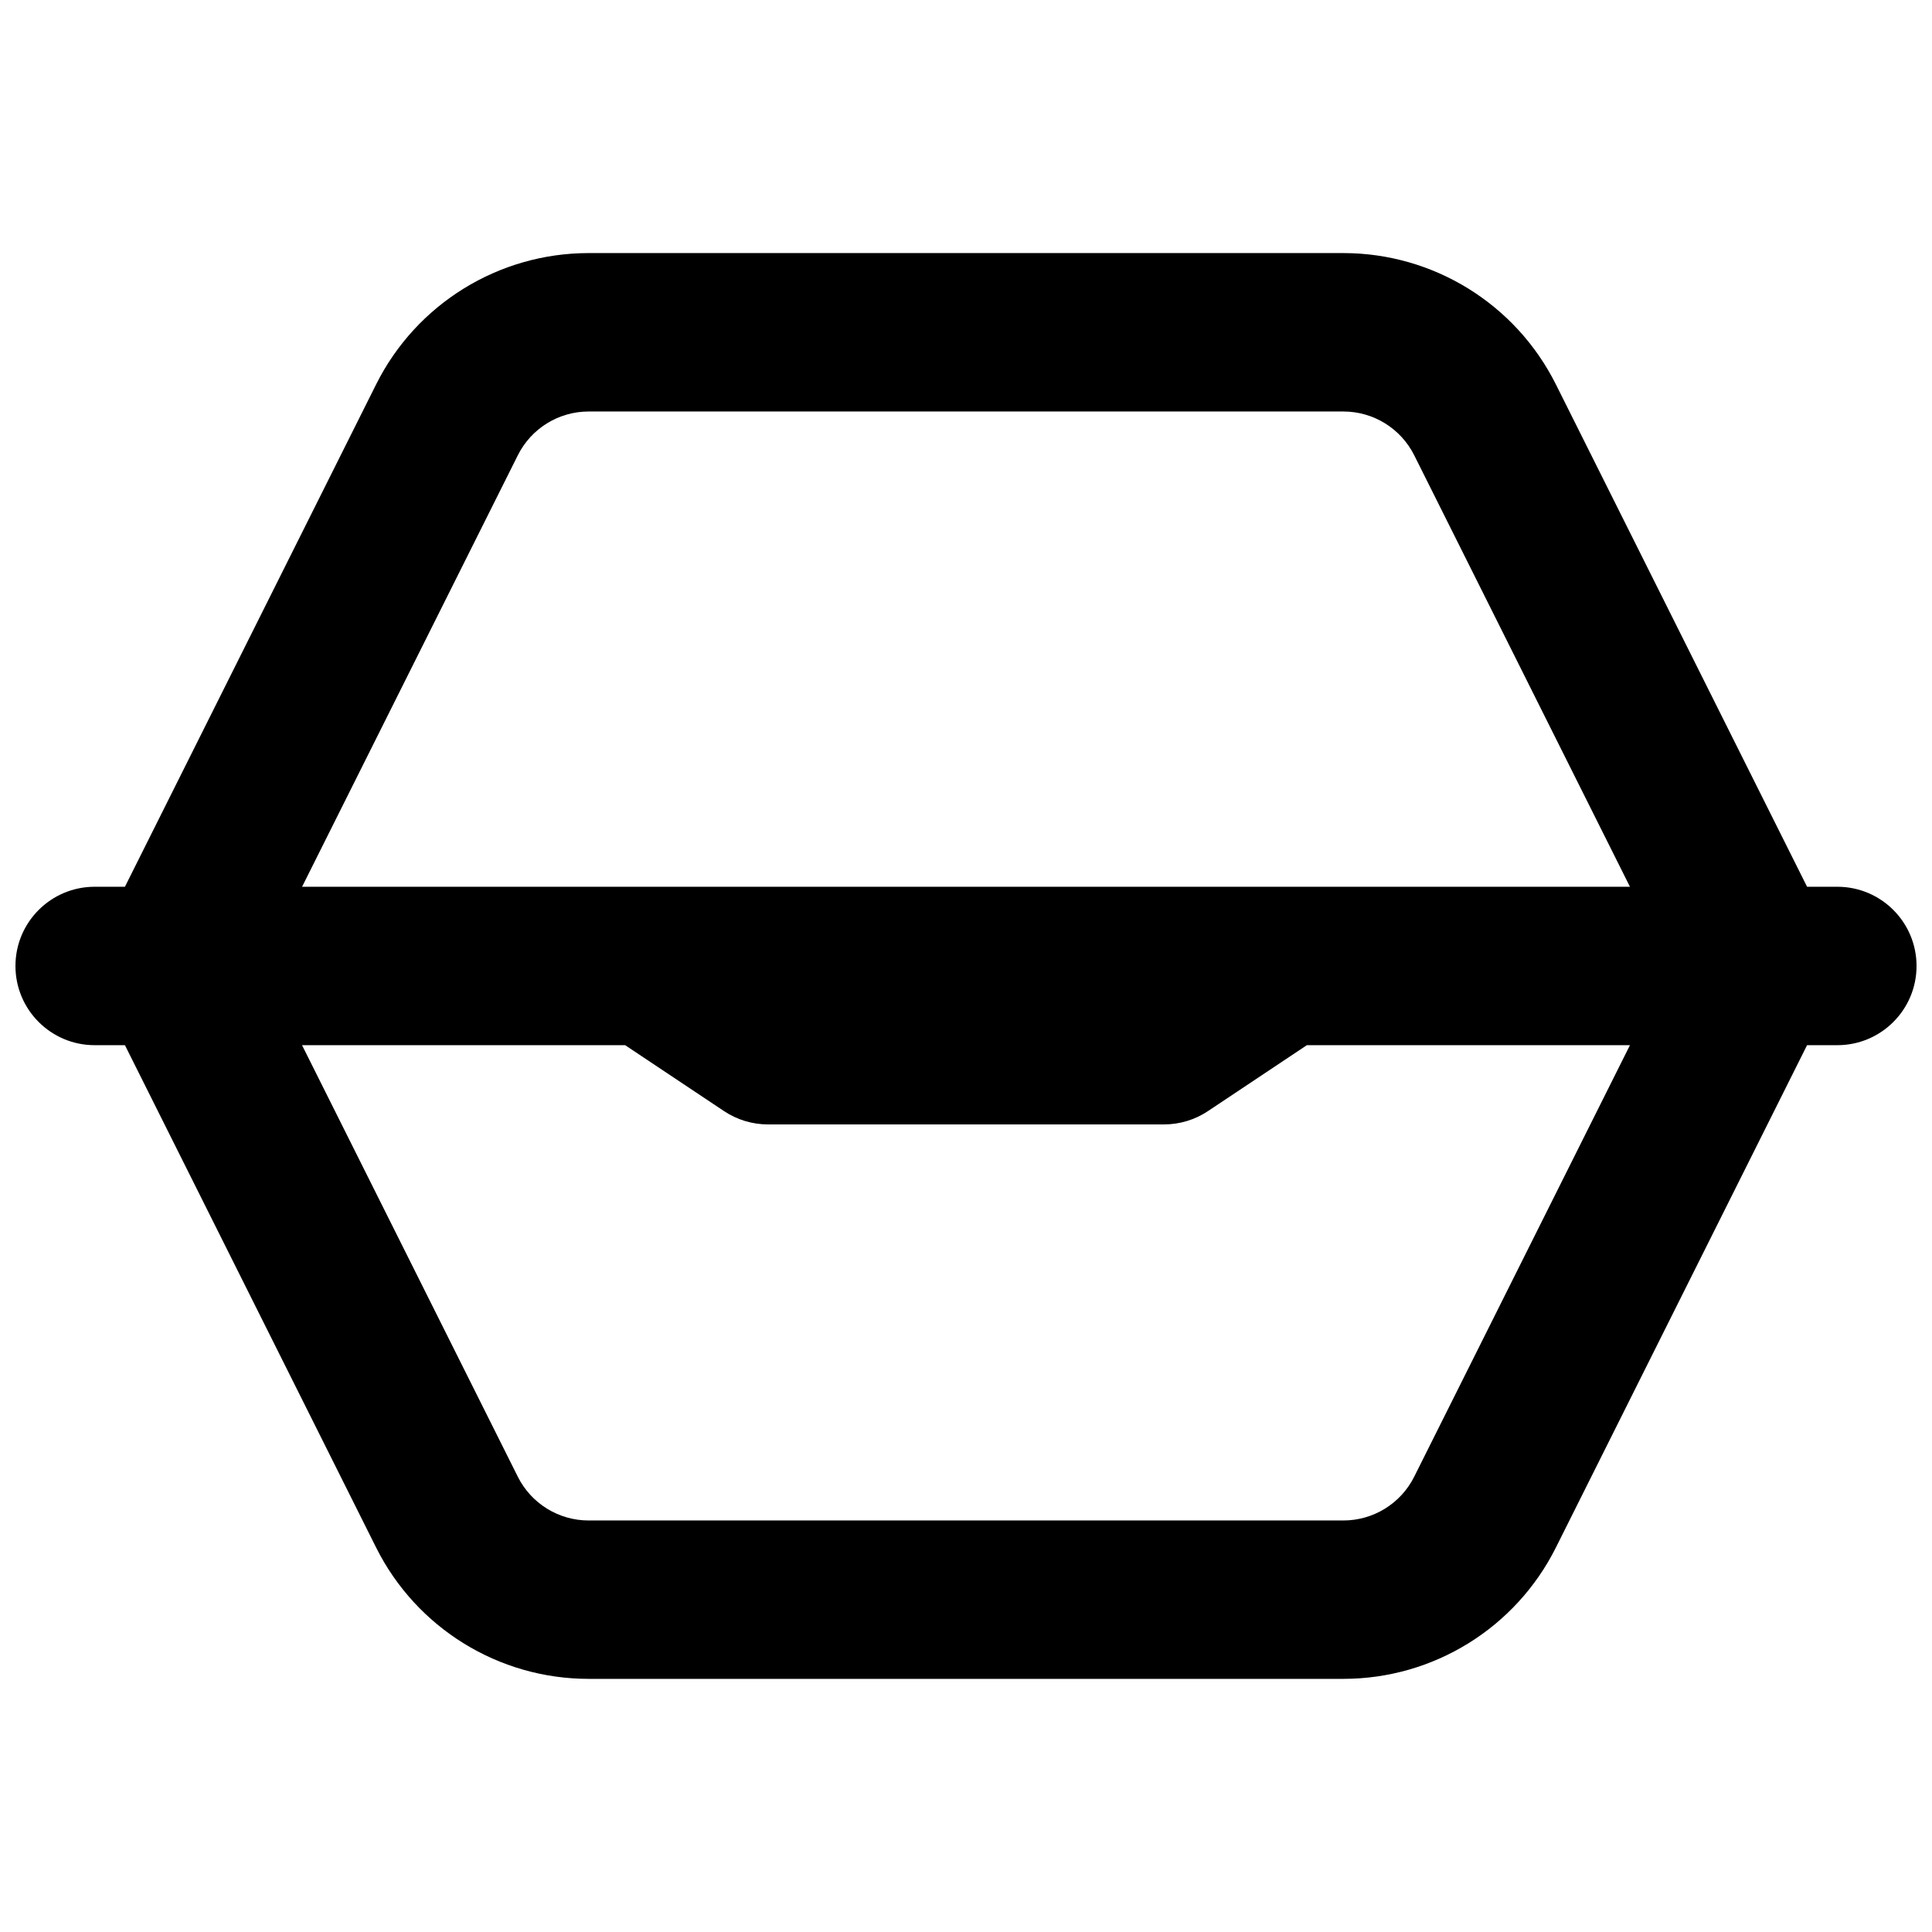 <?xml version="1.0" encoding="UTF-8"?>
<!-- Uploaded to: SVG Repo, www.svgrepo.com, Generator: SVG Repo Mixer Tools -->
<svg width="800px" height="800px" version="1.1" viewBox="144 144 512 512" xmlns="http://www.w3.org/2000/svg">
 <defs>
  <clipPath id="a">
   <path d="m148.09 211h503.81v378h-503.81z"/>
  </clipPath>
 </defs>
 <g clip-path="url(#a)">
  <path d="m243.67 245.88c10.664-21.336 32.473-34.812 56.324-34.812h200.01c23.852 0 45.66 13.477 56.328 34.812l66.559 133.12h8.02c11.594 0 20.992 9.398 20.992 20.992s-9.398 20.992-20.992 20.992h-8.02l-66.559 133.12c-10.668 21.336-32.477 34.812-56.328 34.812h-200.01c-23.852 0-45.66-13.477-56.324-34.812l-66.562-133.12h-8.02c-11.594 0-20.992-9.398-20.992-20.992s9.398-20.992 20.992-20.992h8.02zm-19.625 175.11 57.176 114.35c3.555 7.109 10.824 11.602 18.773 11.602h200.01c7.949 0 15.219-4.492 18.777-11.602l57.172-114.35h-85.629l-26.203 17.465c-3.445 2.301-7.5 3.527-11.641 3.527h-104.96c-4.144 0-8.195-1.227-11.645-3.527l-26.199-17.465zm50.023-41.984h301.89l-57.172-114.35c-3.559-7.113-10.828-11.605-18.777-11.605h-200.01c-7.949 0-15.219 4.492-18.773 11.605l-57.176 114.35z" fill-rule="evenodd"/>
 </g>
</svg>